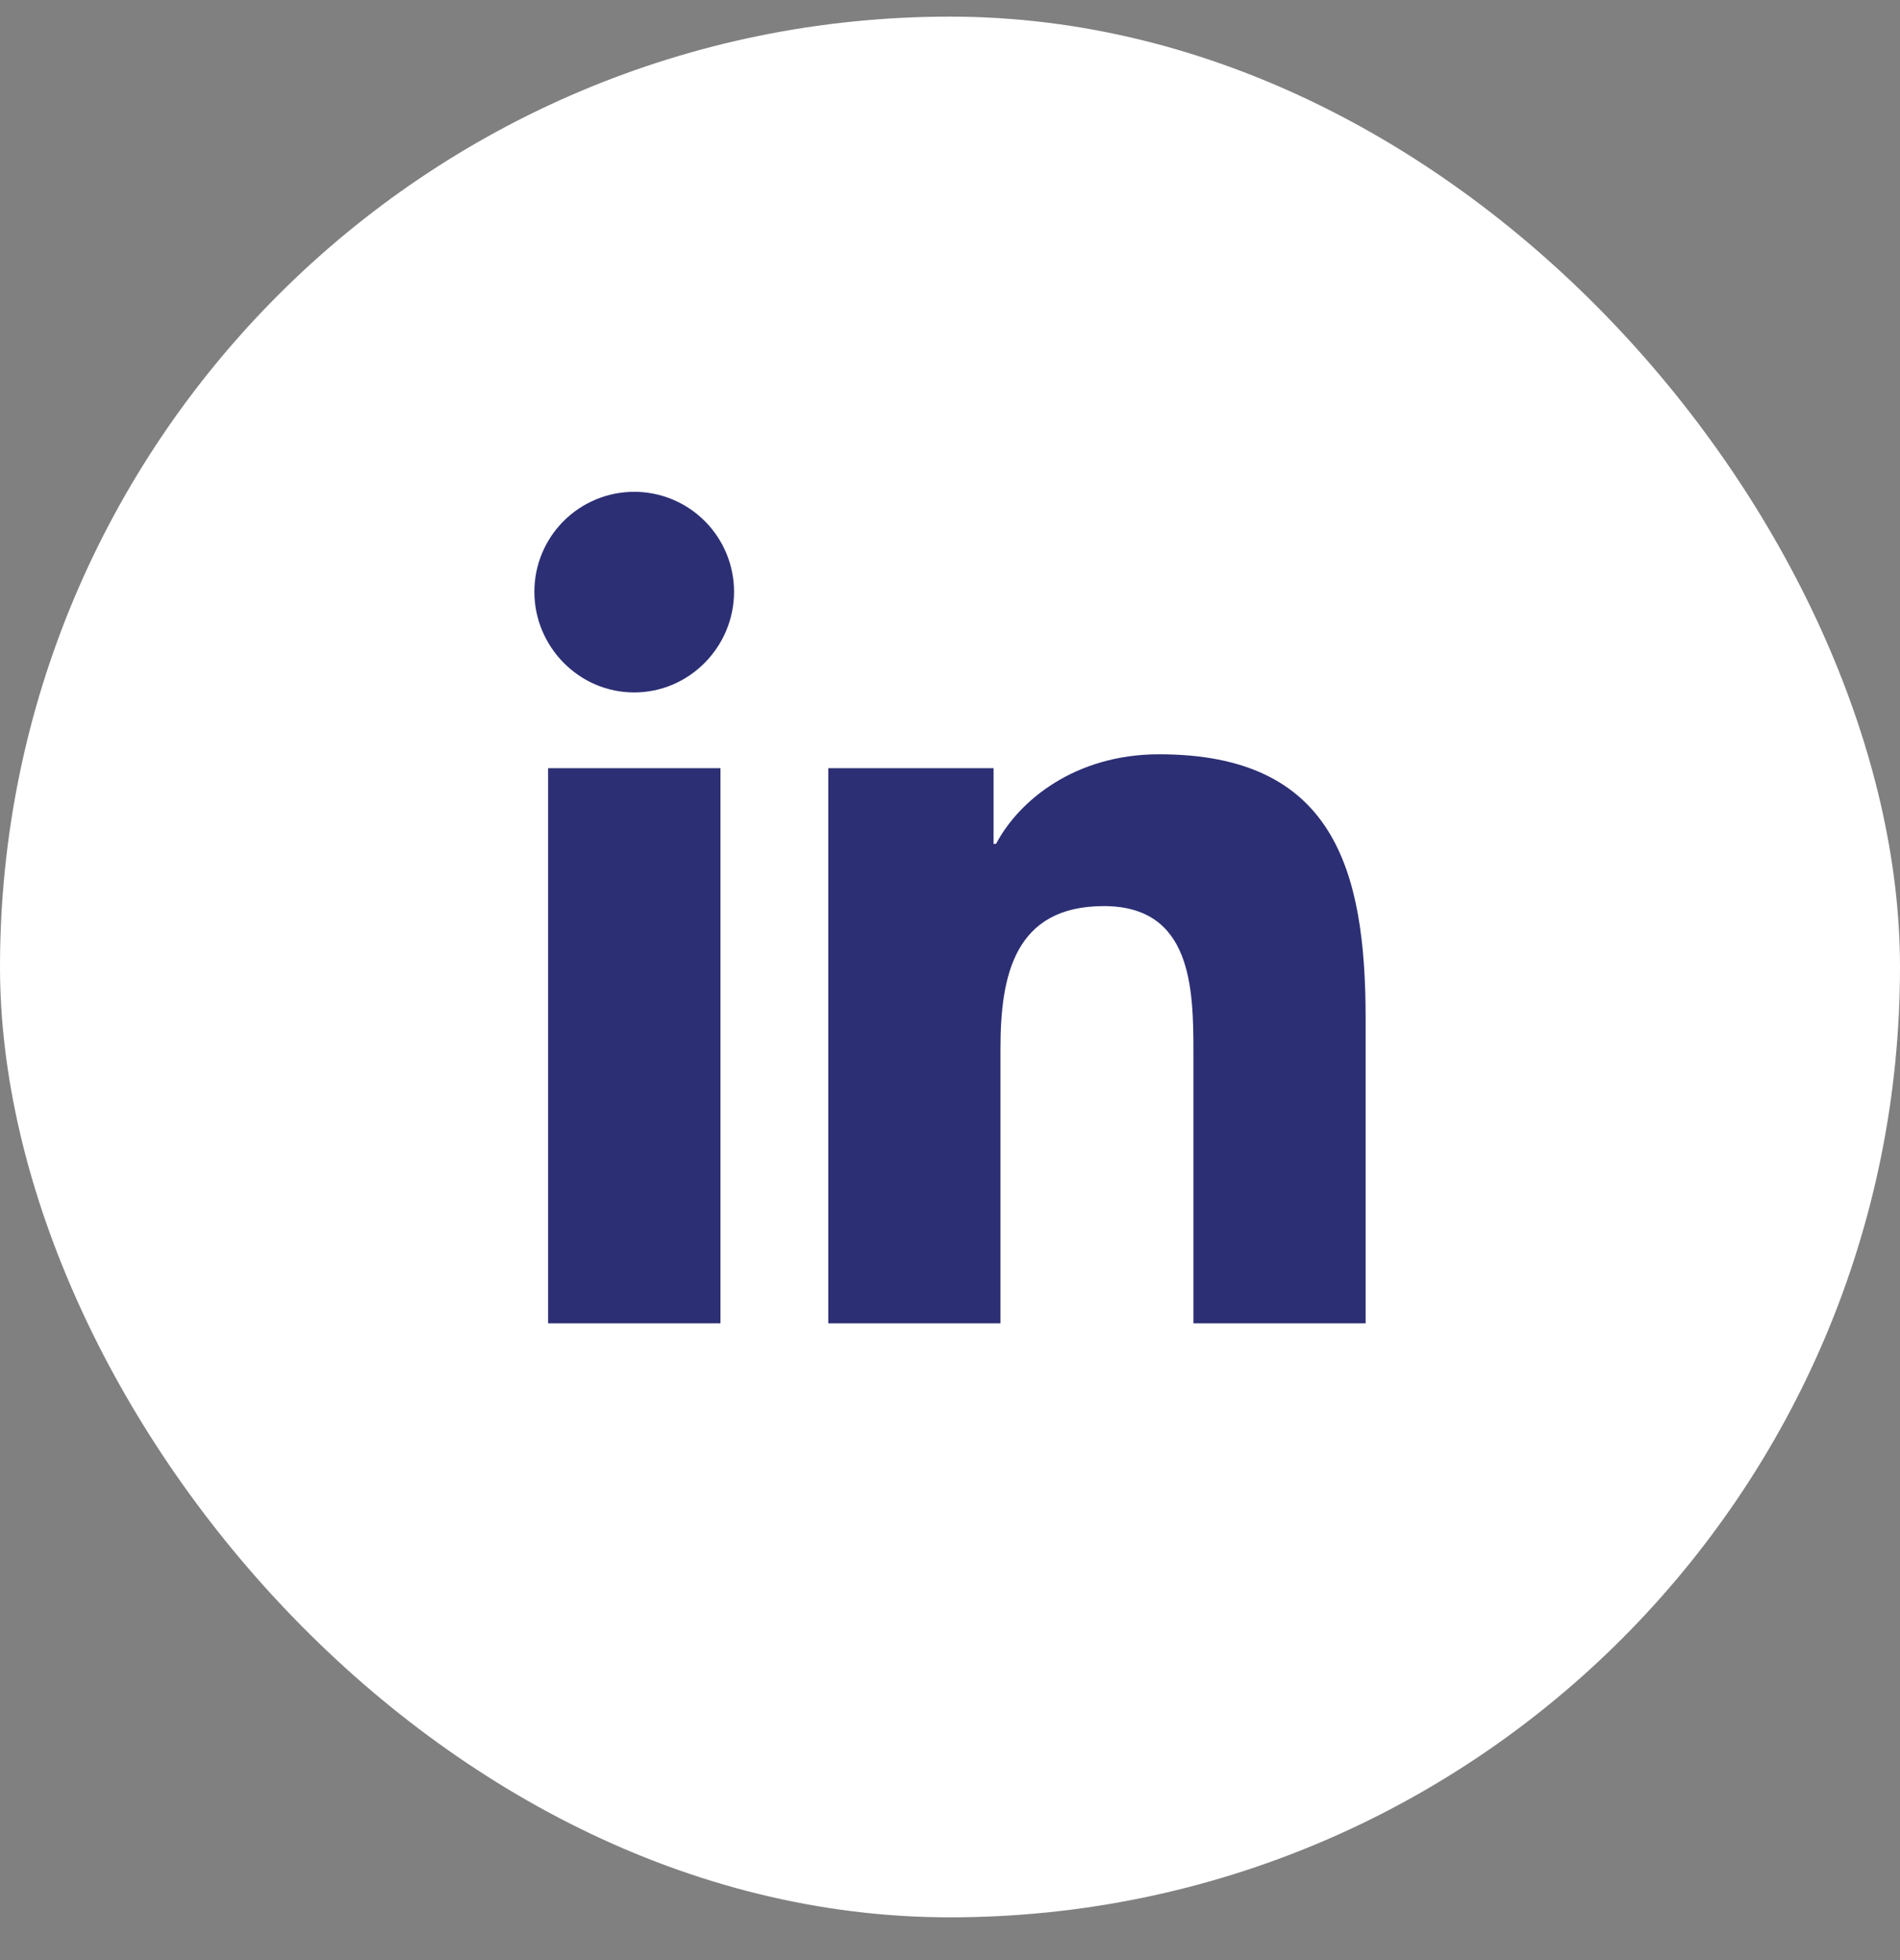 <svg width="32" height="33" viewBox="0 0 32 33" fill="none" xmlns="http://www.w3.org/2000/svg">
<rect x="0" y="0" width="32" height="33" fill="#808080" stroke="none"/>
<rect y="0.28" width="32" height="32" rx="16" fill="white"/>
<g clip-path="url(#clip0_9023_222)">
<path d="M12.134 22.28H9.231V12.933H12.134V22.28ZM10.681 11.658C9.753 11.658 9 10.89 9 9.962C9 9.516 9.177 9.088 9.492 8.773C9.808 8.457 10.235 8.28 10.681 8.28C11.127 8.28 11.555 8.457 11.87 8.773C12.185 9.088 12.363 9.516 12.363 9.962C12.363 10.89 11.609 11.658 10.681 11.658ZM22.997 22.28H20.1V17.73C20.1 16.646 20.078 15.255 18.591 15.255C17.081 15.255 16.85 16.433 16.85 17.652V22.28H13.95V12.933H16.734V14.208H16.775C17.163 13.474 18.109 12.699 19.522 12.699C22.459 12.699 23 14.633 23 17.146V22.28H22.997Z" fill="#2C2F74"/>
</g>
<defs>
<clipPath id="clip0_9023_222">
<rect width="14" height="16" fill="white" transform="translate(9 8.28)"/>
</clipPath>
</defs>
</svg>
